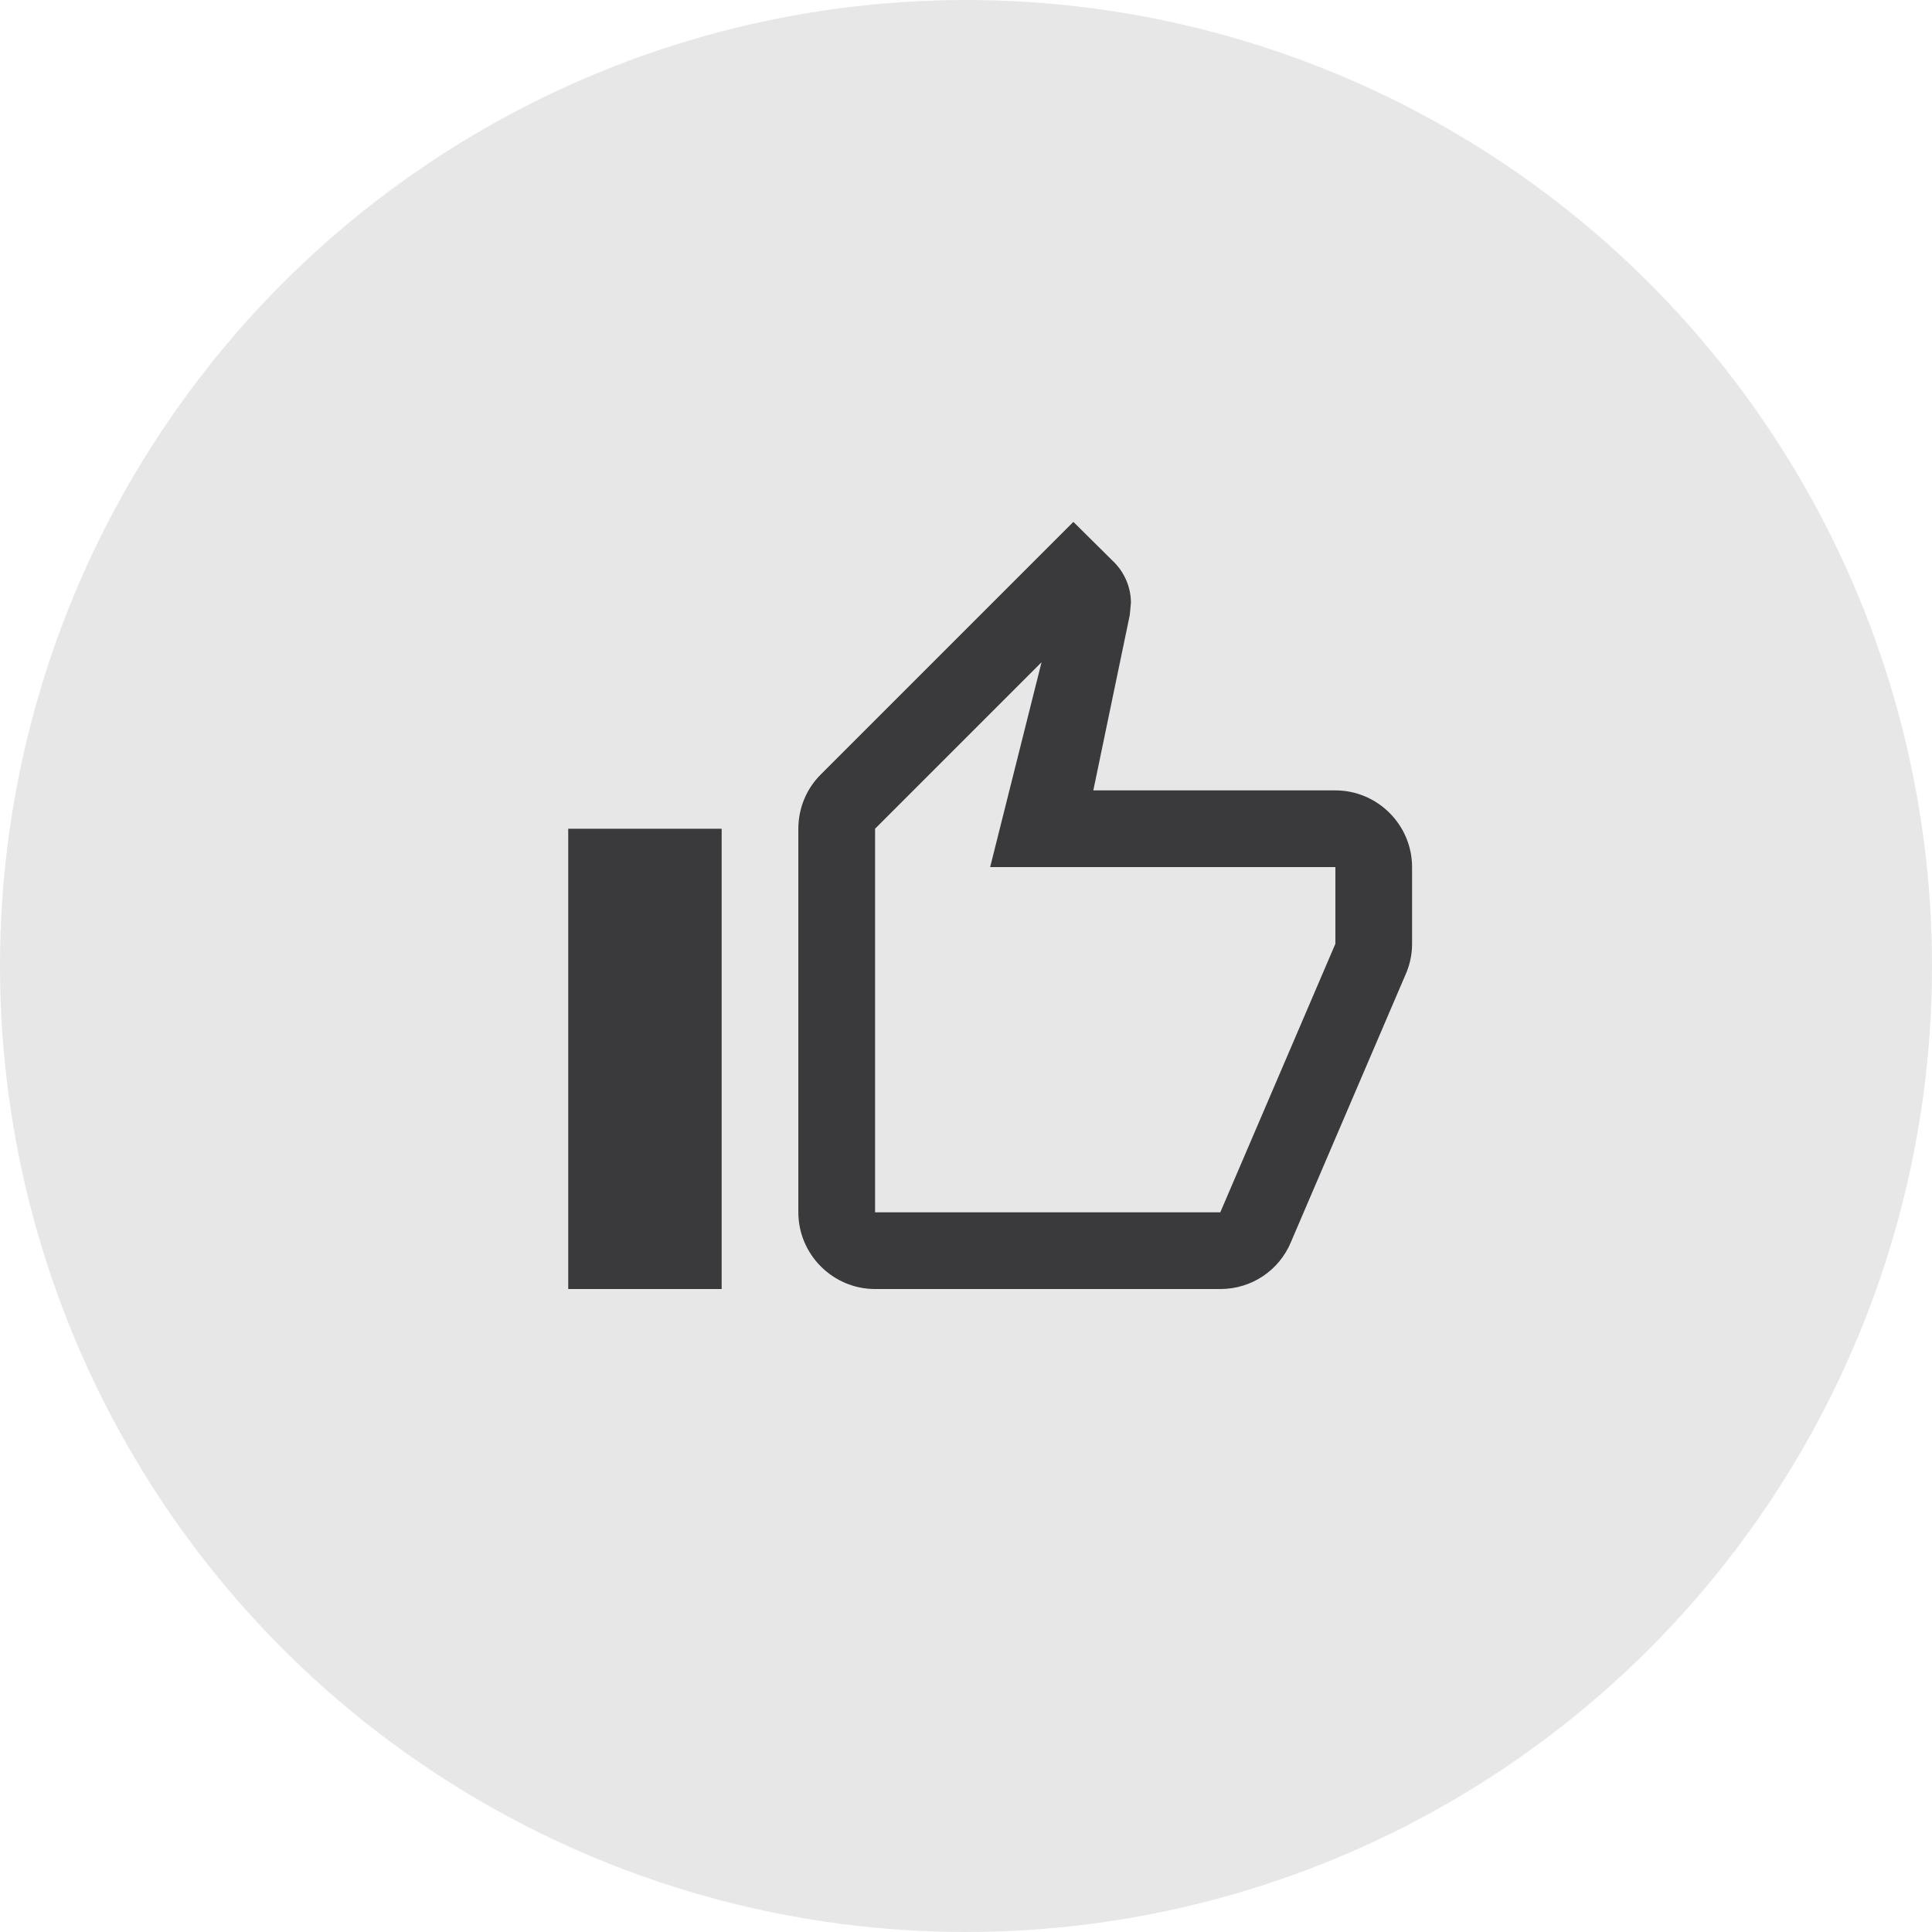 <?xml version="1.0" encoding="UTF-8"?><svg id="Ebene_5" xmlns="http://www.w3.org/2000/svg" width="80" height="80" viewBox="0 0 80 80"><circle cx="40" cy="40" r="40" fill="#e7e7e8"/><path d="m36.235,53.376h14.295c1.318,0,2.446-.794,2.922-1.938l4.797-11.197c.143-.365.222-.747.222-1.159v-3.177c0-1.747-1.429-3.177-3.177-3.177h-10.022l1.509-7.258.048-.508c0-.651-.27-1.255-.699-1.684l-1.684-1.668-10.467,10.467c-.572.572-.921,1.366-.921,2.239v15.883c0,1.747,1.429,3.177,3.177,3.177Zm0-19.06l6.893-6.893-2.128,8.481h14.295v3.177l-4.765,11.118h-14.295v-15.883Zm-12.706,0h6.353v19.06h-6.353v-19.06Z" fill="#3a3a3c"/></svg>